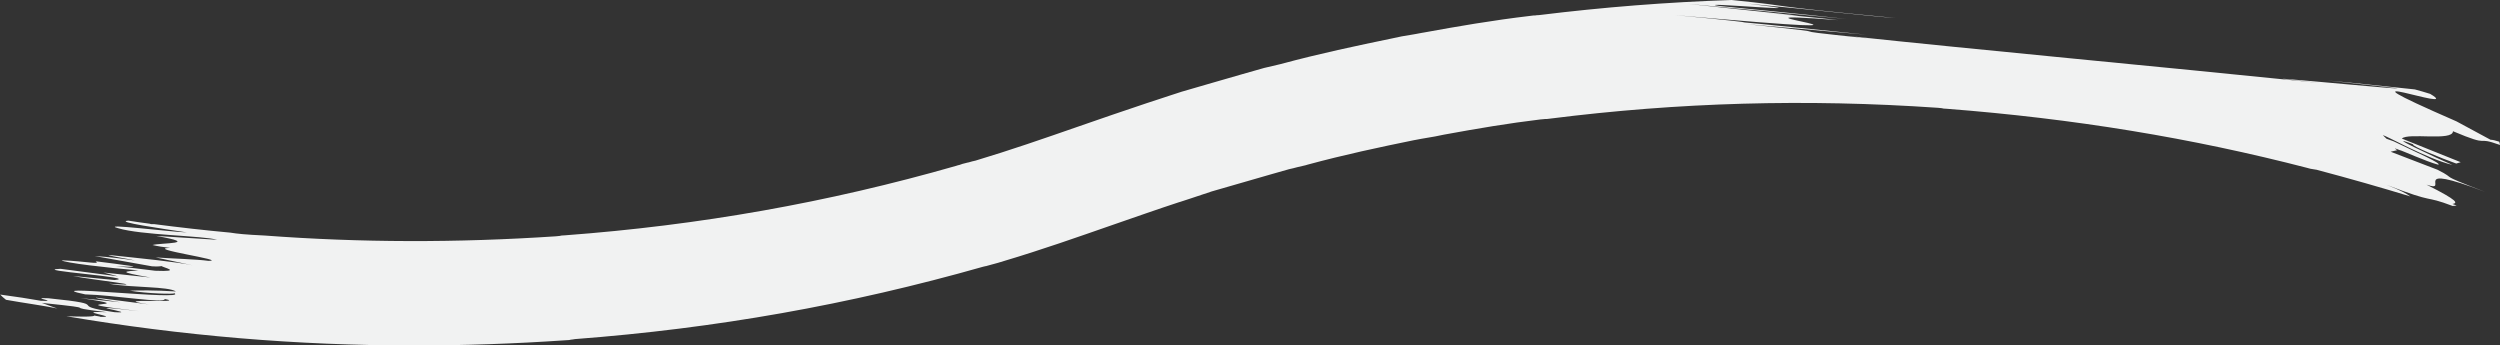 <?xml version="1.0" encoding="utf-8"?>
<!-- Generator: Adobe Illustrator 19.0.1, SVG Export Plug-In . SVG Version: 6.00 Build 0)  -->
<!DOCTYPE svg PUBLIC "-//W3C//DTD SVG 1.1//EN" "http://www.w3.org/Graphics/SVG/1.1/DTD/svg11.dtd">
<svg version="1.1" id="Layer_1" xmlns="http://www.w3.org/2000/svg" xmlns:xlink="http://www.w3.org/1999/xlink" x="0px" y="0px"
	 viewBox="0 0 1291.7 178.5" style="enable-background:new 0 0 1291.7 178.5;" xml:space="preserve">
<rect x="0" y="0" width="1291.7" height="178.5" fill="#333333" stroke="none"/>
<style type="text/css">
	.st0{fill:#F1F2F2;}
</style>
<g>
	<path class="st0" d="M1267.4,67.8c20.9,8.8,10.4,2.1,24.3,7.1c-0.1-0.6-0.2-1.2-0.4-1.7c-1.9-0.6-3.4-1-4.5-1l-17.6-9.5
		c-72.8-31.7,5.4-3.1-13.6-14.2c-2.6-0.8-5.2-1.6-7.9-2.3c-17.9-1.8-28.2-3.1-45.1-4.6c113.2,12.1-82.9-7.1-3.8,1.3
		c-89.2-9.1-174.2-16.9-243.7-24.3l10.6,1.3c-58.9-6.1-1.5-1-63.1-7.4l61.6,5.4c-22.2-2.2-55.1-5.7-62.7-6.3
		c-1.2-0.3-4.3-0.8-36.1-3.8c149.9,13.3,4.6-3.5,84.3,2.6c-5.2-0.7-26-2.7-39.8-4c56.8,5.4-29.7-3.4-37.7-4.4l81.9,7.8
		c-24.4-2.7-49.4-5.1-65.8-6.7c-16.4-2.6,63.3,4.5,14.9-1.2c29.4,2.7,66,6.8,76.1,7.4C903.1,2,932.1,3.8,894.7,0
		c-33.2,1.1-66.2,3.7-99.5,7.8c-0.9,0-1.6,0.1-2.1,0.2h-0.8l-1.6,0.2c-19.6,2.3-38,5.5-55,8.6l-1.2,0.2c-1.9,0.4-3.8,0.7-6.1,1.1
		c-2.6,0.4-5.6,0.9-8.9,1.7c-18.8,3.9-37.4,7.8-57.8,13.3c-1.4,0.3-2.8,0.7-4.2,1c-1.4,0.3-2.8,0.7-4.3,1l-0.7,0.2l-10.9,3.1
		c-10.6,3.1-20.6,5.9-31.1,9l-0.6,0.2c-4.2,1.3-8.1,2.7-11.9,3.9c-1.8,0.6-3.6,1.2-5.5,1.8c-12,4-23.9,8.1-35.4,12.1
		c-18.1,6.3-35.1,12.2-53.1,17.6c-1,0.2-2.2,0.5-3.5,0.9c-0.5,0.1-1.1,0.2-1.7,0.4c-1,0.2-2,0.5-3,0.9c-0.6,0.1-1.2,0.3-1.8,0.5
		c-66.3,19-132.5,30.7-202.2,35.9l-1.7,0.1l-0.9,0.2c-0.5,0.1-1.2,0.1-2,0.2c-51.2,3.4-101,3.3-150.4-0.4c-10.4-0.5-14-0.9-17.8-1.5
		c-13.1-1.2-26.3-2.7-39.4-4.4l-1.6,0c-0.3-0.1-0.5-0.2-0.6-0.2c-3.7-0.5-7.4-1-11.1-1.6c-7.4,0.6,17.2,4.1,30.3,6.1
		c-8.8-0.3-45.4-4.9-35.6-2.2c11.6,3.6,44.2,3.9,51.2,6l-31.5-2c23.8,4.2,2.2,3.5-1.9,4.7c2.5,0.6,5.7,1.1,9.1,1.5
		c-13.7,0.3,30.3,6.5,19.9,6.7c-6.4-0.9-19.8-1.2-27.4-1.8l19.2,4.1c-8.1-1.8-26.2-3.5-43.7-5.4c1.8,0.9,11.6,2.2,13.9,2.9
		c-6.3-0.9-12.8-1.8-20.9-2.3l29.6,5.3c3.1,0.2,4.3,0,5.1-0.1c0.1,0.6,11.4,3-3.4,2.4c-6.9-0.8-13.4-1.7-20.4-2.4
		c19.9,1.2,3-0.8-10.4-2.5c2.9,1.9-4.6,0-17.5-0.5c0.6,1.2,24.4,4,39.6,5.2c-7,0.6-11.7,0.6,6.3,3.7l-24.4-2.6l7.6,2l-29.7-3.9
		c-16.9,0.7,41.9,4.5,27.9,5.8l-21.5-2.1c8.2,1.8,44.4,5.7,18.5,4c12.9,2.2,30.5,1.3,34.7,4c-11.1-0.7-19.3-0.6-23.8-0.4
		c8.9,1.5,22.8,1.9,23,1.3c-0.1-0.1-0.2-0.1-0.3-0.2c0.3,0.1,0.4,0.1,0.3,0.2c7.2,4-73.7-5.1-46.1,0.6c15.5,0.4,41.5,4.9,41.1,2.4
		c12.6,2.4-31.4-0.7-8.1,2.8l-27.4-3.5c-0.6,0.4,9.4,1.9,12.7,2.4L41.4,154c37,5.2-17.9,1.1,30.6,6.8c-38.2-4.4,2.1,1.4-12.8,0.5
		c-26.8-3.9,1.1-3.6-34.2-7.2c-10.7-0.5,6.5,1.8-3.9,1.3c-5-0.9-14-2.3-21-3.2c0.9,1,1.9,1.8,3,2.7c8.9,1.6,21.9,3.4,26.5,4.5
		l-8-2.9c35.3,3.6,5.9,1.5,33.6,4.8c-19.1-0.8,8.3,2.7-3.4,2.4c0.2-0.2-2.8-0.5-3-0.7c0,0.7-6.2,0.7-14.5,0.4
		c59.6,10.1,119,15.1,179.7,15.1c25.8,0,51.9-0.9,78.3-2.7l1.7-0.1l1-0.2c0.5-0.1,1.3-0.1,2.1-0.3c72.6-5.5,141.6-17.7,210.9-37.4
		c0.4-0.1,0.8-0.2,1.3-0.3h0.2l0.3-0.1c0.9-0.2,1.9-0.5,2.9-0.8l0.4-0.1c0.9-0.2,1.9-0.5,2.9-0.8l0.6-0.2l0.8-0.2l1.2-0.4
		c19.5-5.8,38.2-12.4,56.3-18.7c11.3-3.9,22.9-8,34.5-11.8l0.1,0c1.9-0.6,3.9-1.3,5.8-1.9c3.7-1.2,7.1-2.4,10.8-3.6
		c10.3-3,20.1-5.8,30.5-8.8l9.5-2.7c1.4-0.3,2.7-0.6,4.1-1c1.4-0.3,2.8-0.7,4.3-1l1-0.3c19.2-5.2,37.1-9,55.2-12.7l0.6-0.1
		c1.9-0.4,3.8-0.7,6.1-1.1c2.5-0.4,5.4-0.9,8.5-1.6c18-3.3,33.5-5.9,50.1-7.9c0.9-0.1,1.7-0.1,2.2-0.2h0.9l1.7-0.2
		c66.6-8.4,132.2-10.3,200.5-5.6c0.8,0.1,1.5,0.2,2,0.2l0.9,0.2l1.6,0.1c65.8,5.1,126.7,15.1,186.5,30.6l0.7,0.2l0.8,0.2
		c0.7,0.1,1.6,0.3,2.4,0.4c0.2,0,0.5,0.1,0.7,0.1c17.7,4.7,33.4,9.2,48.5,13.8c-1.9-1.4-4.7-3-12.3-6c-1-0.4-1.9-0.8-3-1.2
		c1.1,0.4,2.1,0.8,3,1.2c26.4,10.2,18.4,5,34.1,10.9c0.7,0,1.4-0.1,2.1-0.2c-0.9-0.4-1.7-0.6-2.2-0.8c2.7-0.5,3.5-1.5-13.4-10
		c13.2,4.6-10.7-11.9,30.2,3.7c0,0,0,0,0,0c-26.2-10.1-13.2-5.7-24.5-11.4l-24.2-9.3l3.4-0.8c-2.1-1.3-1.1-1,1.1-0.1
		c1.3,0.2,13.7,5.9,20.1,7.6c2-0.6-11-6.2-23.1-12.1l-3.6-1.3l-1.9-1.8c1-0.3,22.8,12.2,35.9,15.3c-6.6-2.8-37.5-17.2-20.2-10.6
		c-1.7,0.5,15,7.4,22.2,9.9l2.3-0.7l-30.4-12.2C1244.1,68.4,1267.4,73.1,1267.4,67.8z"/>
</g>
</svg>
